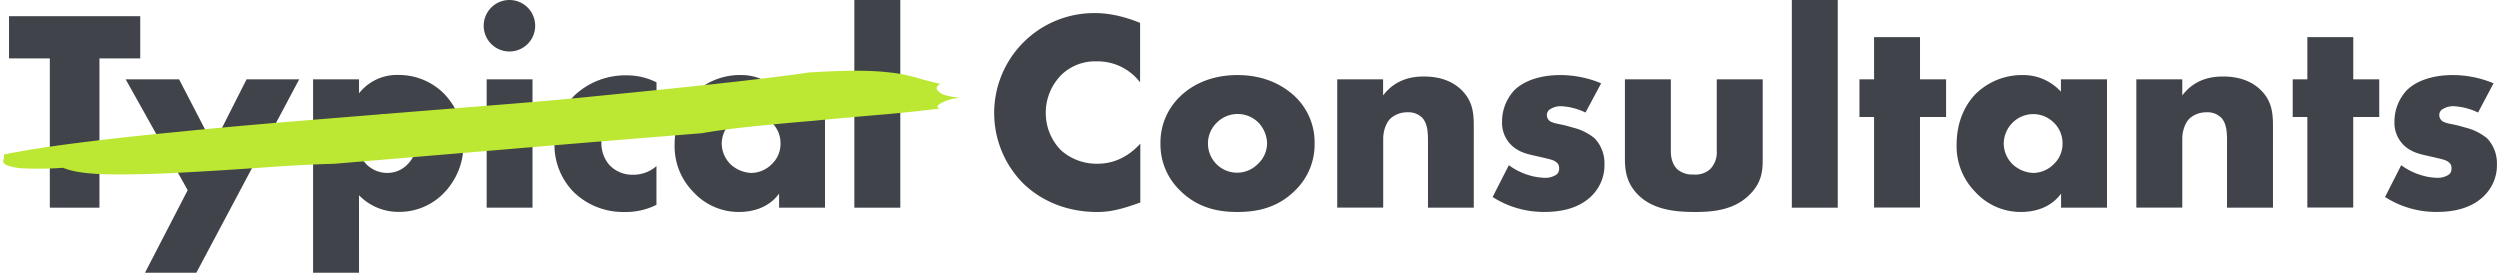 <svg id="Layer_1" data-name="Layer 1" xmlns="http://www.w3.org/2000/svg" viewBox="0 0 910.8 99.36"><defs><style>.cls-1{fill:#404349;}.cls-2{fill:#bce732;}</style></defs><title>typical-consultants</title><g id="typical-consultant"><g id="text"><path class="cls-1" d="M36.23,21.28V75.66H18.15V21.28H3.29V5.9h47.8V21.28Z"/><path class="cls-1" d="M68.38,69.28,45.79,28.91H65.25l12.44,24,12.13-24H109L71.41,99.6H52.7Z"/><path class="cls-1" d="M130.8,99.6H114.06V28.91H130.8V34a17.48,17.48,0,0,1,14.33-6.69,23.24,23.24,0,0,1,16.62,6.8,25.27,25.27,0,0,1,7.11,18.08,25.25,25.25,0,0,1-7.53,18.51,22.45,22.45,0,0,1-16,6.49,19.9,19.9,0,0,1-14.54-6.07Zm2.72-54.89a11.42,11.42,0,0,0-3.24,7.73,11.27,11.27,0,0,0,3.24,7.43A10.69,10.69,0,0,0,141.05,63a10.1,10.1,0,0,0,7.43-3.14,11,11,0,0,0,3.24-7.43,11.42,11.42,0,0,0-3.24-7.73,10.1,10.1,0,0,0-7.43-3.14A10.69,10.69,0,0,0,133.52,44.71Z"/><path class="cls-1" d="M185.63,0a9.38,9.38,0,1,1-.06,0ZM194,28.91V75.66h-16.7V28.91Z"/><path class="cls-1" d="M239.18,74.61a24.87,24.87,0,0,1-11.61,2.62,25.86,25.86,0,0,1-18.41-7.11A24.44,24.44,0,0,1,202,52.65a25.44,25.44,0,0,1,7.52-18.09,27,27,0,0,1,18.83-7.11A24,24,0,0,1,239.18,30V44a14.89,14.89,0,0,0-8.68-3,11,11,0,0,0-8.16,3.24,11.36,11.36,0,0,0-3.24,8A12,12,0,0,0,222,60.09a11.34,11.34,0,0,0,8.58,3.56,12.64,12.64,0,0,0,8.58-3.14v14.1Z"/><path class="cls-1" d="M283.84,28.91h16.73V75.66H283.84V70.53c-3.87,5.33-9.94,6.69-14.54,6.69a22.38,22.38,0,0,1-16.84-7.43,23.59,23.59,0,0,1-6.68-17.15c0-8.78,3.45-15,7.21-18.71a24,24,0,0,1,16.84-6.59,18.5,18.5,0,0,1,14,6.07v-4.5ZM266.26,44.6a11,11,0,0,0-3.32,7.63,10.77,10.77,0,0,0,3.24,7.64A11.74,11.74,0,0,0,273.69,63a10.7,10.7,0,0,0,7.53-3.24,10.17,10.17,0,0,0,3.14-7.53,10.35,10.35,0,0,0-3.24-7.62A10.6,10.6,0,0,0,266.26,44.6Z"/><path class="cls-1" d="M328-.57V75.66H311.25V-.57Z"/><path class="cls-1" d="M415.41,73.78c-7.22,2.62-11.19,3.45-15.69,3.45-12.13,0-21.22-4.81-27-10.46a36.4,36.4,0,0,1,26-62h.32c3.35,0,8.79.52,16.32,3.56V30a19.43,19.43,0,0,0-15.8-7.64,17.62,17.62,0,0,0-12.54,4.6A19.46,19.46,0,0,0,381,41.25a19.24,19.24,0,0,0,5.65,13.59,19.49,19.49,0,0,0,13,4.81c2.72,0,9.41-.31,15.79-7.32V73.78Z"/><path class="cls-1" d="M471.73,69.49c-6.17,6.07-13.39,7.74-20.92,7.74-6.8,0-14.33-1.36-20.81-7.74a23.31,23.31,0,0,1-7.22-17.26A23.08,23.08,0,0,1,430,35.09c3.86-3.77,10.66-7.74,20.81-7.74,10.36,0,17,4.08,20.92,7.74a23.07,23.07,0,0,1,7.21,17.14A23.3,23.3,0,0,1,471.73,69.49ZM443.39,44.6A10.61,10.61,0,0,0,458,60l.38-.38a10.3,10.3,0,0,0,3.24-7.43,11.34,11.34,0,0,0-3.24-7.62A10.72,10.72,0,0,0,443.39,44.6Z"/><path class="cls-1" d="M487.18,28.91h16.71v5.86c4.6-6.07,10.77-6.9,14.85-6.9,4.81,0,9.93,1.15,13.8,5s4.39,8,4.39,13.07V75.66H520.24V52c0-2.71.1-6.79-2.09-9.09a7,7,0,0,0-5.33-2,9.15,9.15,0,0,0-6.17,2.2c-1.67,1.57-2.72,4.6-2.72,7.42v25.1H487.18Z"/><path class="cls-1" d="M549.71,60.18a23.48,23.48,0,0,0,6.69,3.45,21.65,21.65,0,0,0,6.48,1.15,7.15,7.15,0,0,0,4.29-1.26,2.69,2.69,0,0,0,.84-2.2,2.51,2.51,0,0,0-.84-2.09c-1-.94-2.72-1.25-4.39-1.67l-4.39-1c-2.3-.52-5.65-1.36-8.16-4.08a11.26,11.26,0,0,1-3-8A16.75,16.75,0,0,1,551.59,33c3.56-3.66,9.83-5.65,16.74-5.65a38.61,38.61,0,0,1,15,3L577.63,41a23,23,0,0,0-8.75-2.3,7,7,0,0,0-3.87.94,2.48,2.48,0,0,0-1.46,2.3,2.73,2.73,0,0,0,2,2.62c1.57.63,2.93.63,5.53,1.36l3,.84a19.68,19.68,0,0,1,6.9,3.65,13.17,13.17,0,0,1,3.56,9.31,15.65,15.65,0,0,1-4.67,11.63c-5.44,5.44-13.38,5.86-17.25,5.86a34.43,34.43,0,0,1-18.83-5.44Z"/><path class="cls-1" d="M608.72,28.91V55c0,1.88.31,4.81,2.51,6.8a8.63,8.63,0,0,0,5.85,1.78,7.9,7.9,0,0,0,6-2A8.66,8.66,0,0,0,625.45,55V28.91h16.74V58.09c0,4-.31,8.26-4.5,12.55-5.75,6-13.81,6.59-20.19,6.59-7,0-15.58-.73-21.12-6.69-3.56-3.77-4.39-8-4.39-12.45V28.91Z"/><path class="cls-1" d="M669.53-.57V75.66H652.8V-.57Z"/><path class="cls-1" d="M699.49,42.62v33H682.76v-33h-5.33V28.91h5.33V13.54H699.5V28.91H709V42.62Z"/><path class="cls-1" d="M750.89,28.91h16.73V75.66H750.89V70.53c-3.87,5.33-9.94,6.69-14.54,6.69a22.38,22.38,0,0,1-16.84-7.43,23.61,23.61,0,0,1-6.67-17.14c0-8.78,3.45-15,7.22-18.71a24.05,24.05,0,0,1,16.78-6.59,18.5,18.5,0,0,1,14,6.07v-4.5ZM733.32,44.6A10.94,10.94,0,0,0,730,52.22a10.77,10.77,0,0,0,3.24,7.64A11.71,11.71,0,0,0,740.75,63a10.72,10.72,0,0,0,7.53-3.24,10.17,10.17,0,0,0,3.14-7.53,10.35,10.35,0,0,0-3.24-7.62A10.62,10.62,0,0,0,733.32,44.6Z"/><path class="cls-1" d="M778.31,28.91h16.74v5.86c4.59-6.07,10.76-6.9,14.84-6.9,4.81,0,9.94,1.15,13.81,5s4.39,8,4.39,13.07V75.66H811.35V52c0-2.71.1-6.79-2.09-9.09a7,7,0,0,0-5.33-2,9.19,9.19,0,0,0-6.17,2.2c-1.66,1.57-2.71,4.6-2.71,7.42v25.1H778.31Z"/><path class="cls-1" d="M857.33,42.62v33H840.61v-33h-5.33V28.91h5.33V13.54h16.73V28.91h9.47V42.62Z"/><path class="cls-1" d="M874.81,60.18a23.48,23.48,0,0,0,6.69,3.45A21.71,21.71,0,0,0,888,64.78a7.1,7.1,0,0,0,4.28-1.26,2.69,2.69,0,0,0,.84-2.2,2.48,2.48,0,0,0-.84-2.09c-1-.94-2.72-1.25-4.38-1.67l-4.39-1c-2.3-.52-5.65-1.36-8.16-4.08a11.26,11.26,0,0,1-3-8A16.72,16.72,0,0,1,876.72,33c3.56-3.66,9.83-5.65,16.73-5.65a38.63,38.63,0,0,1,15,3L902.8,41a23.14,23.14,0,0,0-8.79-2.3,7,7,0,0,0-3.87.94,2.49,2.49,0,0,0-1.46,2.3,2.75,2.75,0,0,0,2,2.62c1.57.63,2.93.63,5.54,1.36l3,.84a19.68,19.68,0,0,1,6.9,3.65,13.22,13.22,0,0,1,3.56,9.31A15.61,15.61,0,0,1,905,71.35c-5.44,5.44-13.39,5.86-17.25,5.86a34.43,34.43,0,0,1-18.83-5.44Z"/></g><g id="green_line" data-name="green line"><path class="cls-2" d="M23,61.13a125.68,125.68,0,0,1-14.13.22,20.58,20.58,0,0,1-6.22-1.08c-1.2-.52-1.64-1.13-1.45-1.84a5.58,5.58,0,0,0,.25-2.15Q12.26,54.09,28.78,52t36.46-4q19.91-2,41.33-3.75L148,40.88l37.37-3q17.43-1.4,28.74-2.56,34.39-3.37,53.66-5.54t26.78-3.37q12.6-.77,19.81-.62a95,95,0,0,1,11.91.87,57.35,57.35,0,0,1,8.18,1.78c2.31.71,5.05,1.42,8.19,2.14-1.62.78-1.82,1.73-.62,2.85s3.81,1.84,7.78,2.17a17.21,17.21,0,0,0-7,2c-1.6,1-1.69,1.62-.27,1.91Q332,40.85,320.08,41.86T296.36,44q-11.76,1-22.25,2.07t-18.4,2.46q-32.75,2.63-68,5.59l-65.91,5.55q-11,.27-25.88,1.35T66.43,62.86q-14.52.81-26.37.66T23,61.13Z"/></g></g></svg>